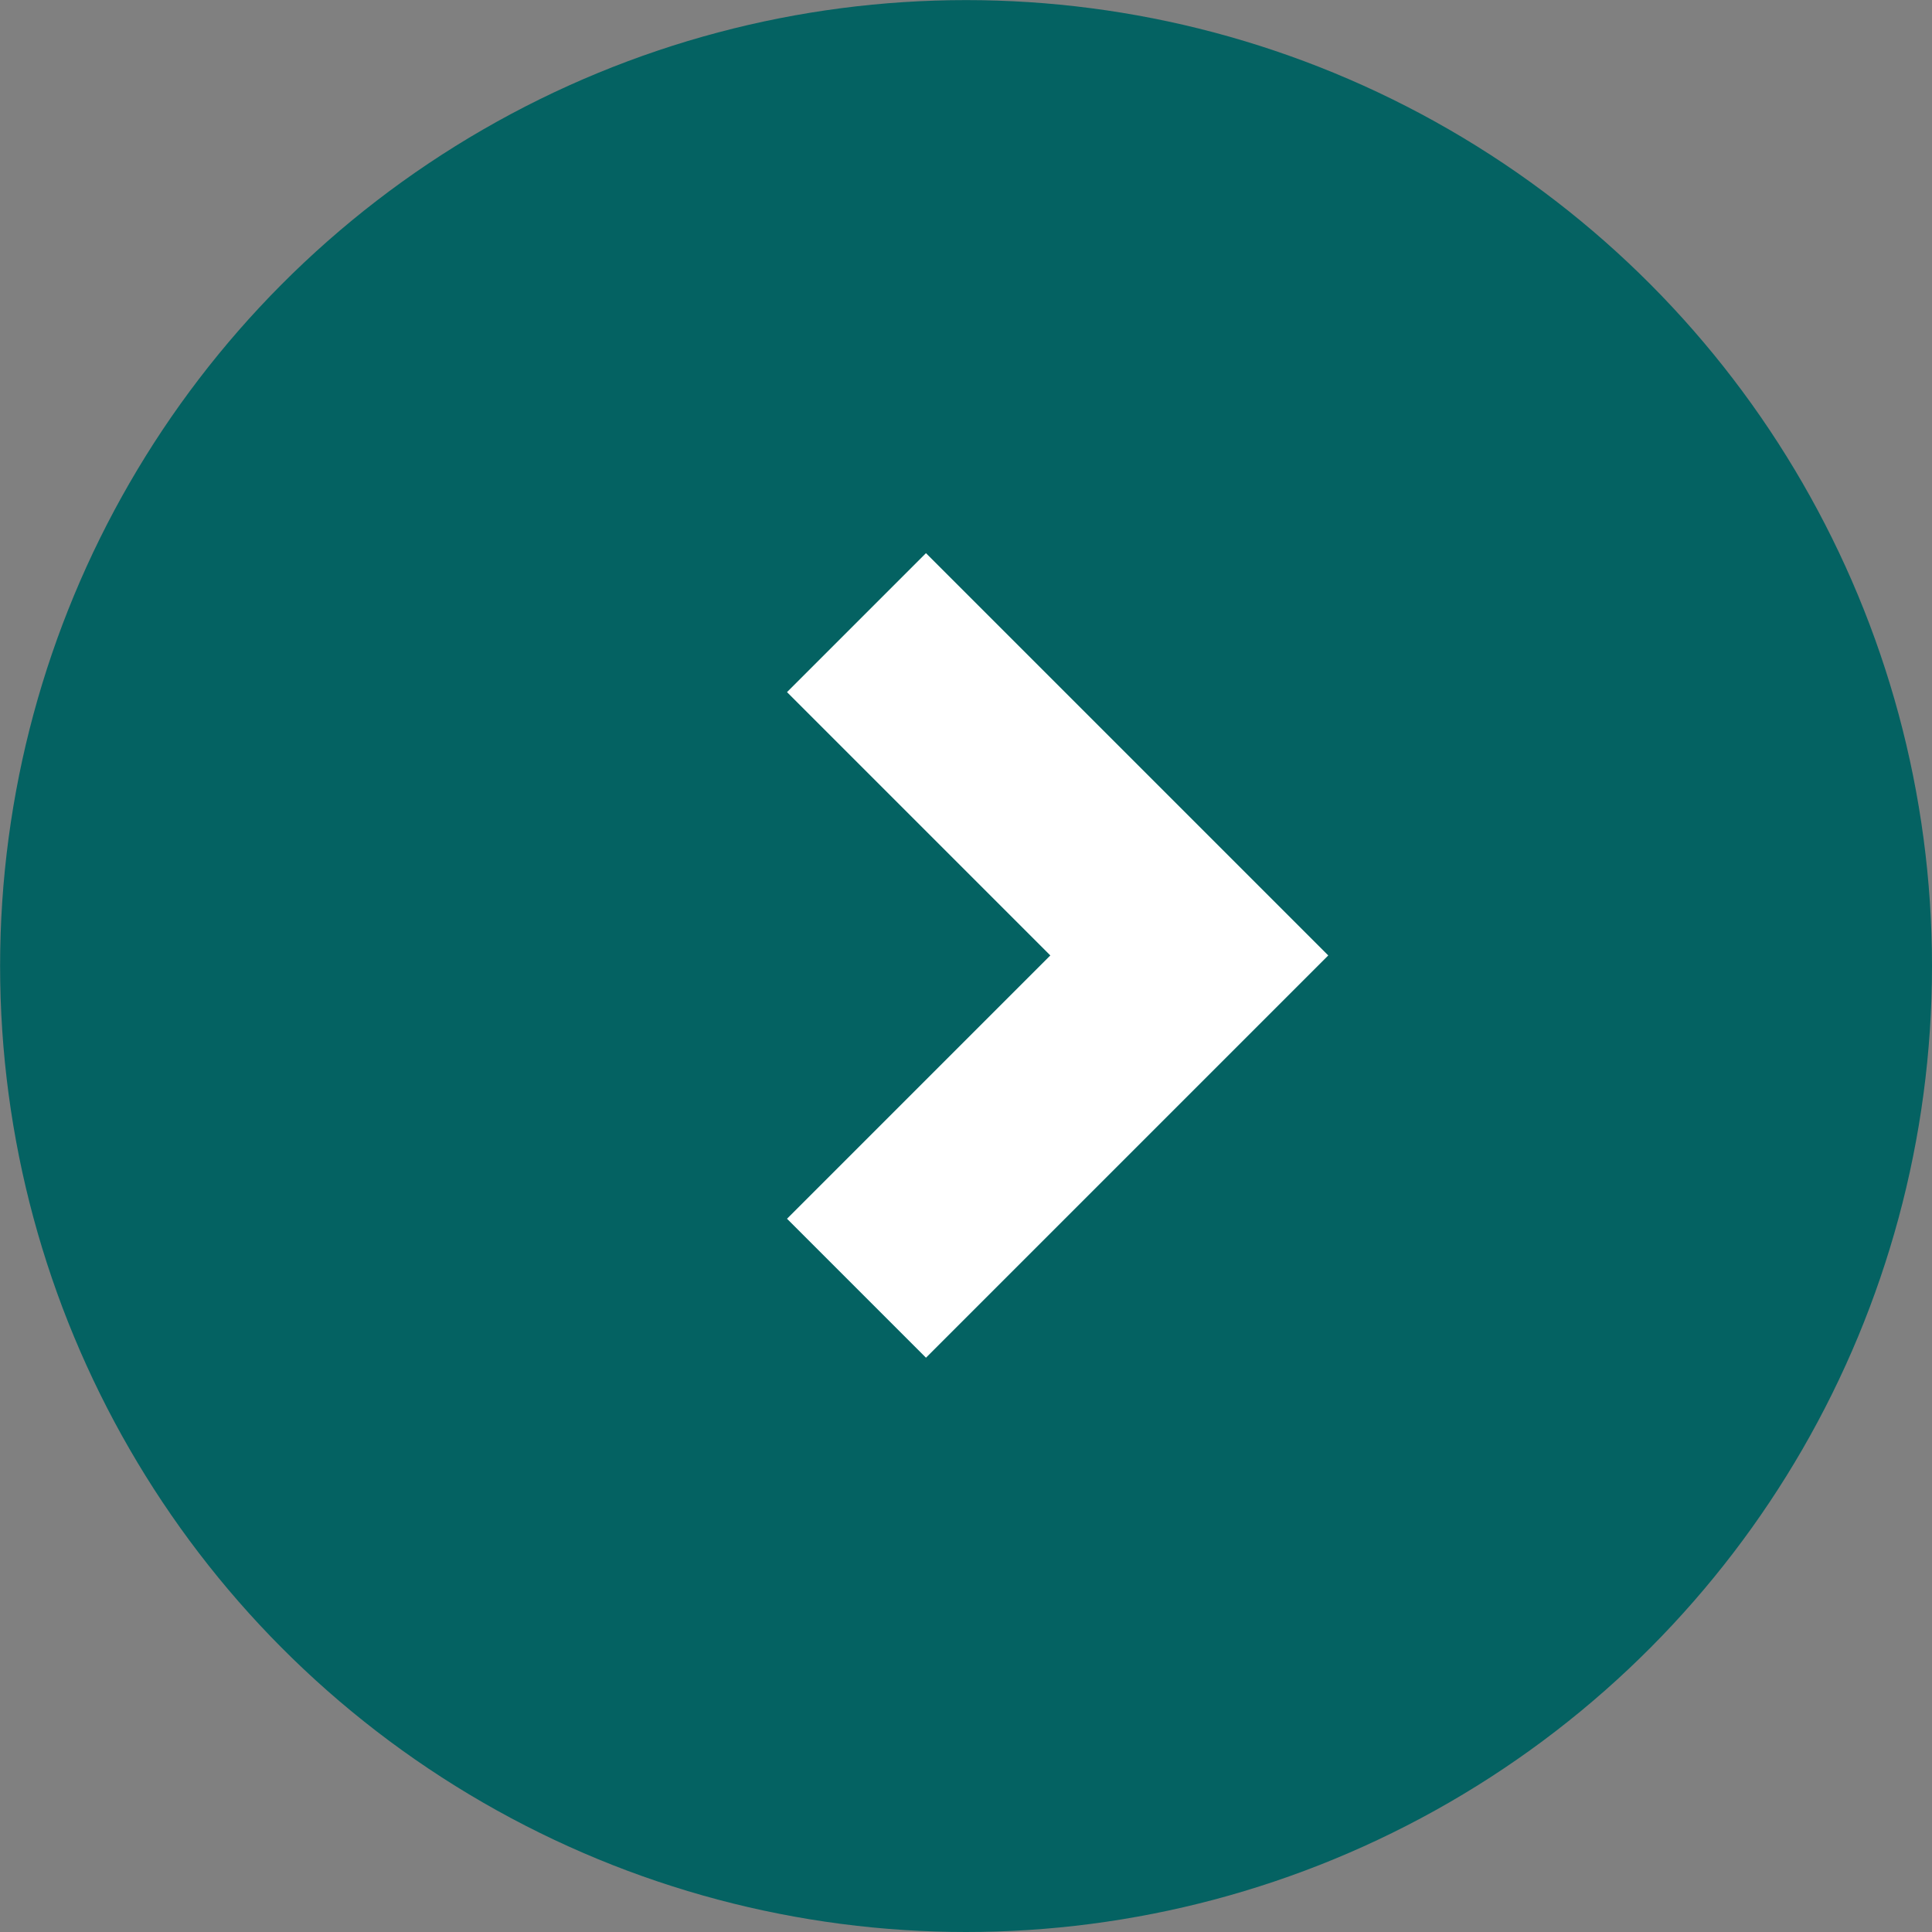 <svg xmlns="http://www.w3.org/2000/svg" width="19.663" height="19.663" viewBox="0 0 19.663 19.663">
  <rect x="0" y="0" width="19.663" height="19.663" fill="#808080" stroke="none"/>
  <g id="グループ_397" data-name="グループ 397" transform="translate(270.663 2739.663) rotate(180)">
    <circle id="楕円形_16" data-name="楕円形 16" cx="9.831" cy="9.831" r="9.831" transform="translate(251 2720)" fill="#046262"/>
    <path id="パス_276" data-name="パス 276" d="M-1809.641,1886l-3.387,3.387,3.387,3.387" transform="translate(2071.587 840.552)" fill="none" stroke="#fff" stroke-width="2"/>
  </g>
</svg>
